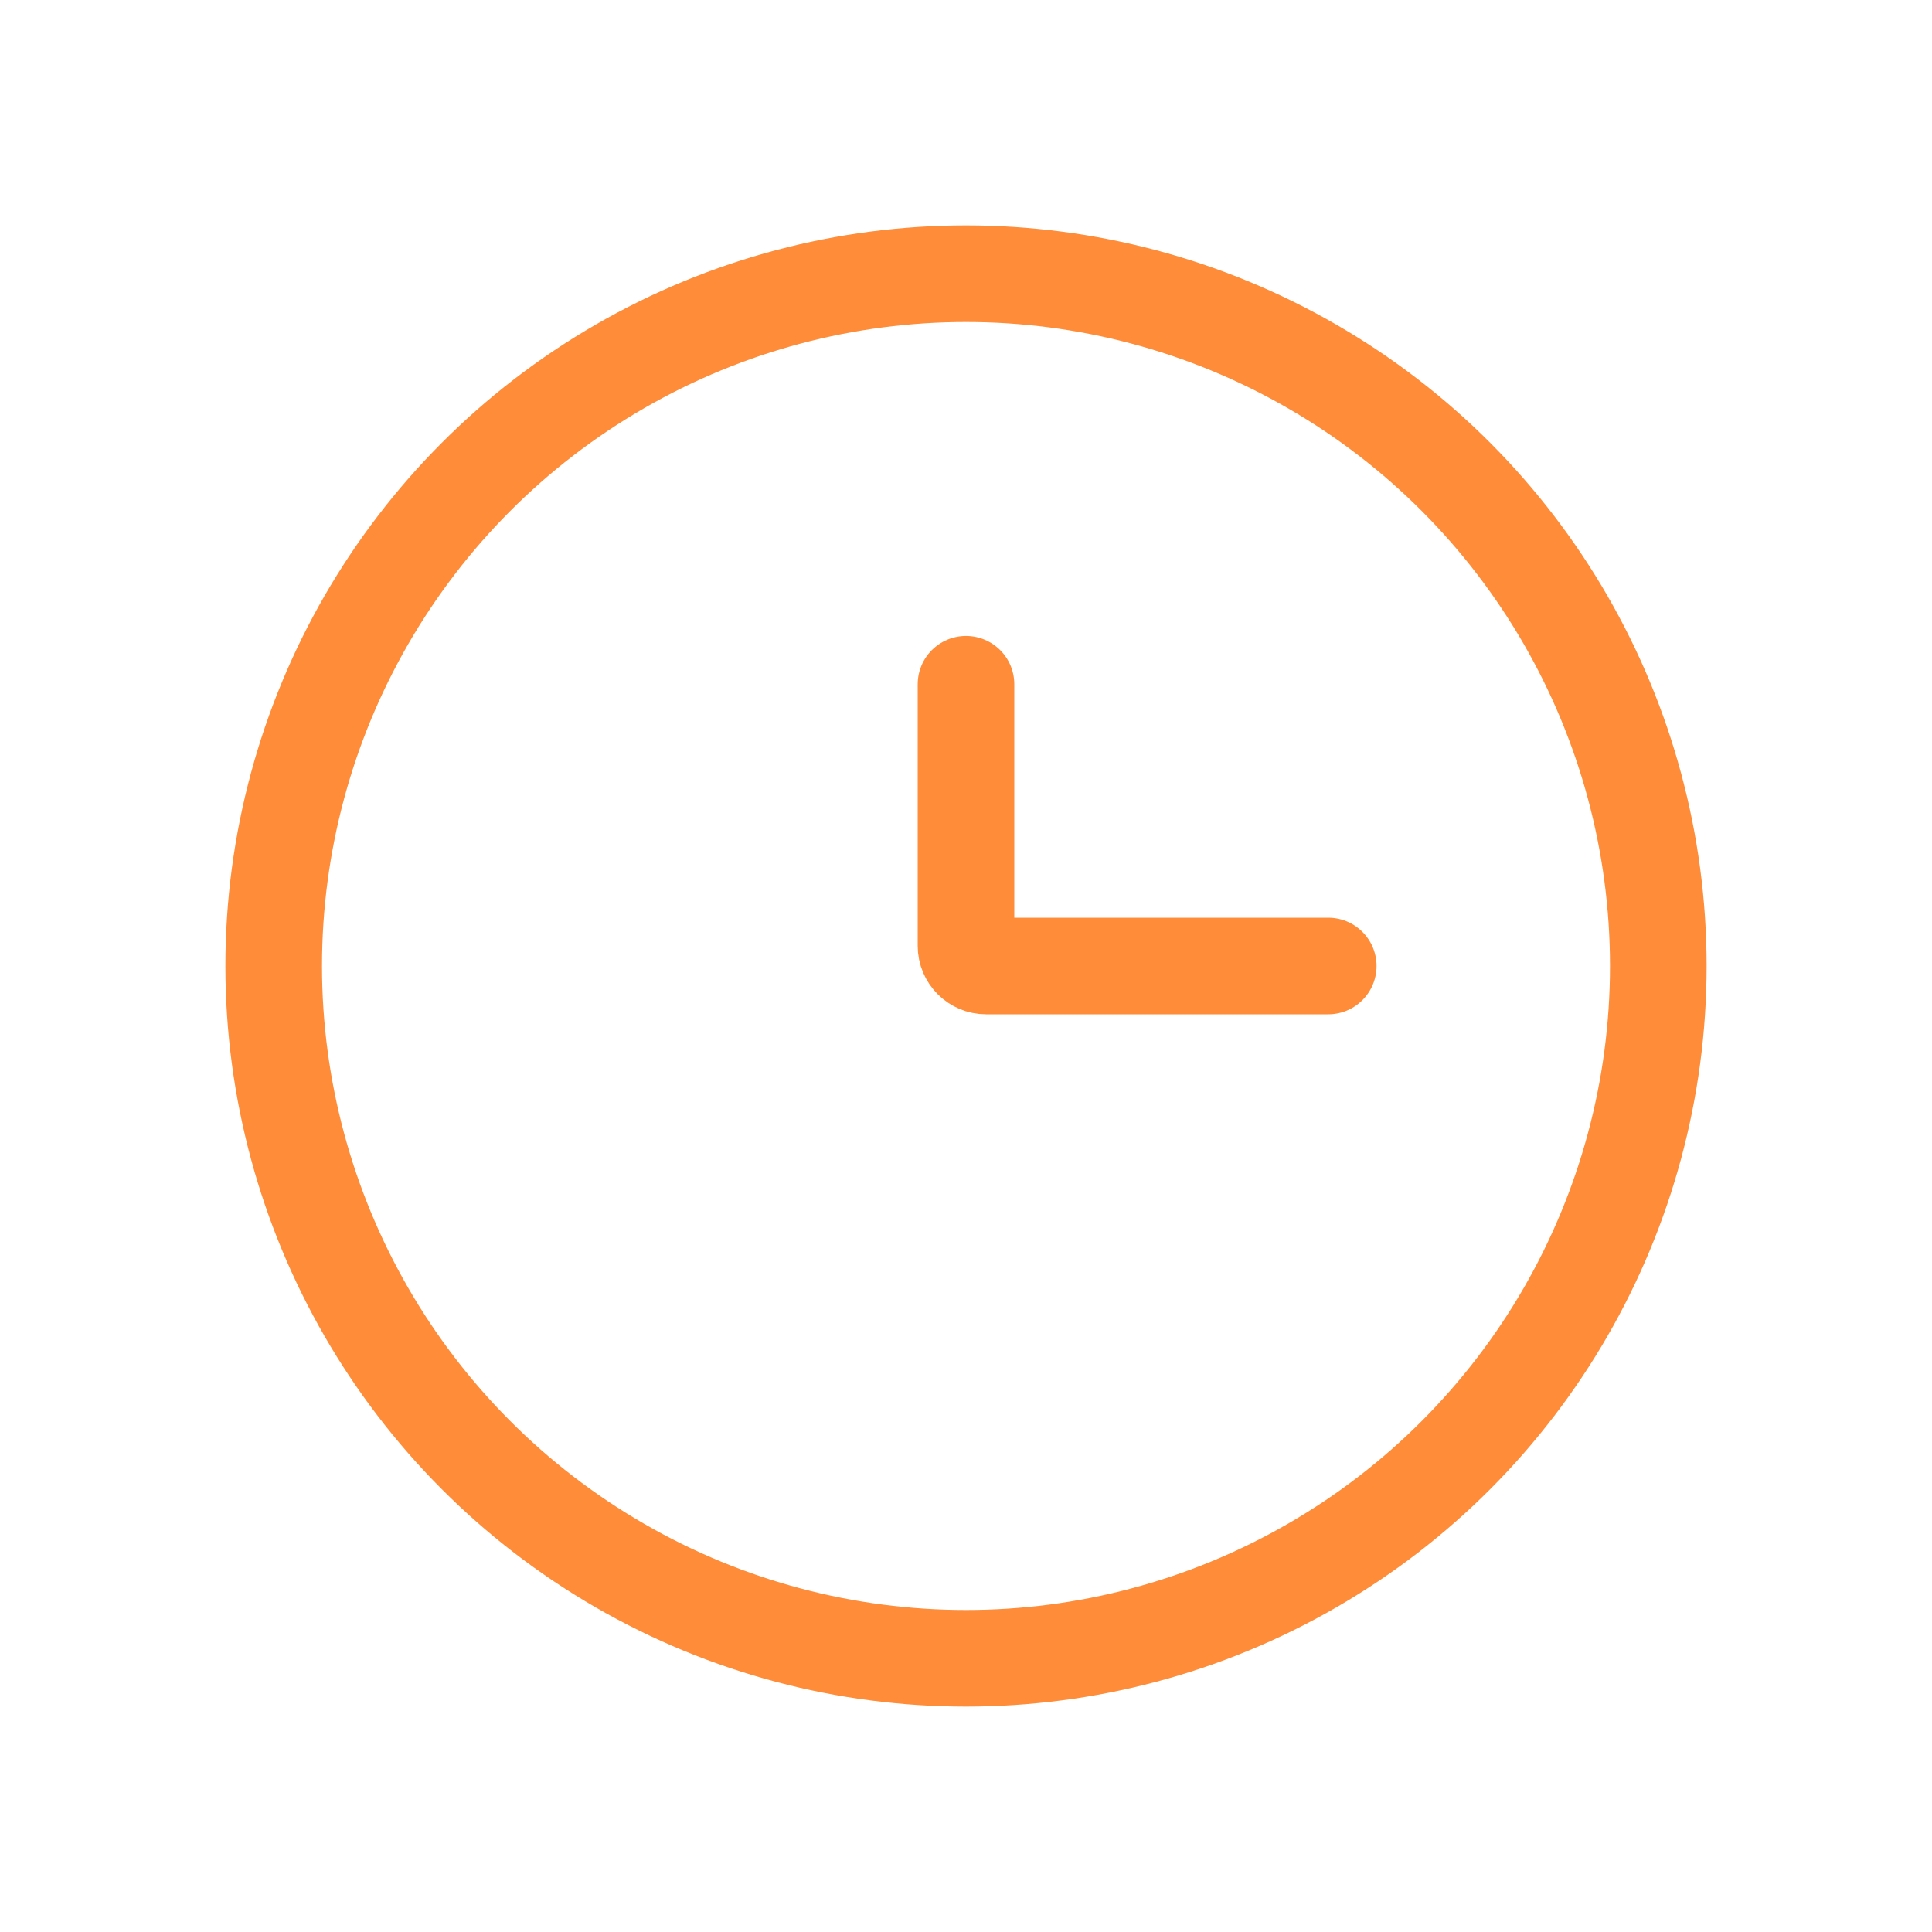 <?xml version="1.0" encoding="UTF-8"?> <svg xmlns="http://www.w3.org/2000/svg" width="24" height="24" viewBox="0 0 24 24" fill="none"> <circle cx="12" cy="12" r="8.6" stroke="#FF8C39" stroke-width="1.2"></circle> <path d="M16.5 12H12.25C12.112 12 12 11.888 12 11.75V8.5" stroke="#FF8C39" stroke-width="1.2" stroke-linecap="round"></path> </svg> 